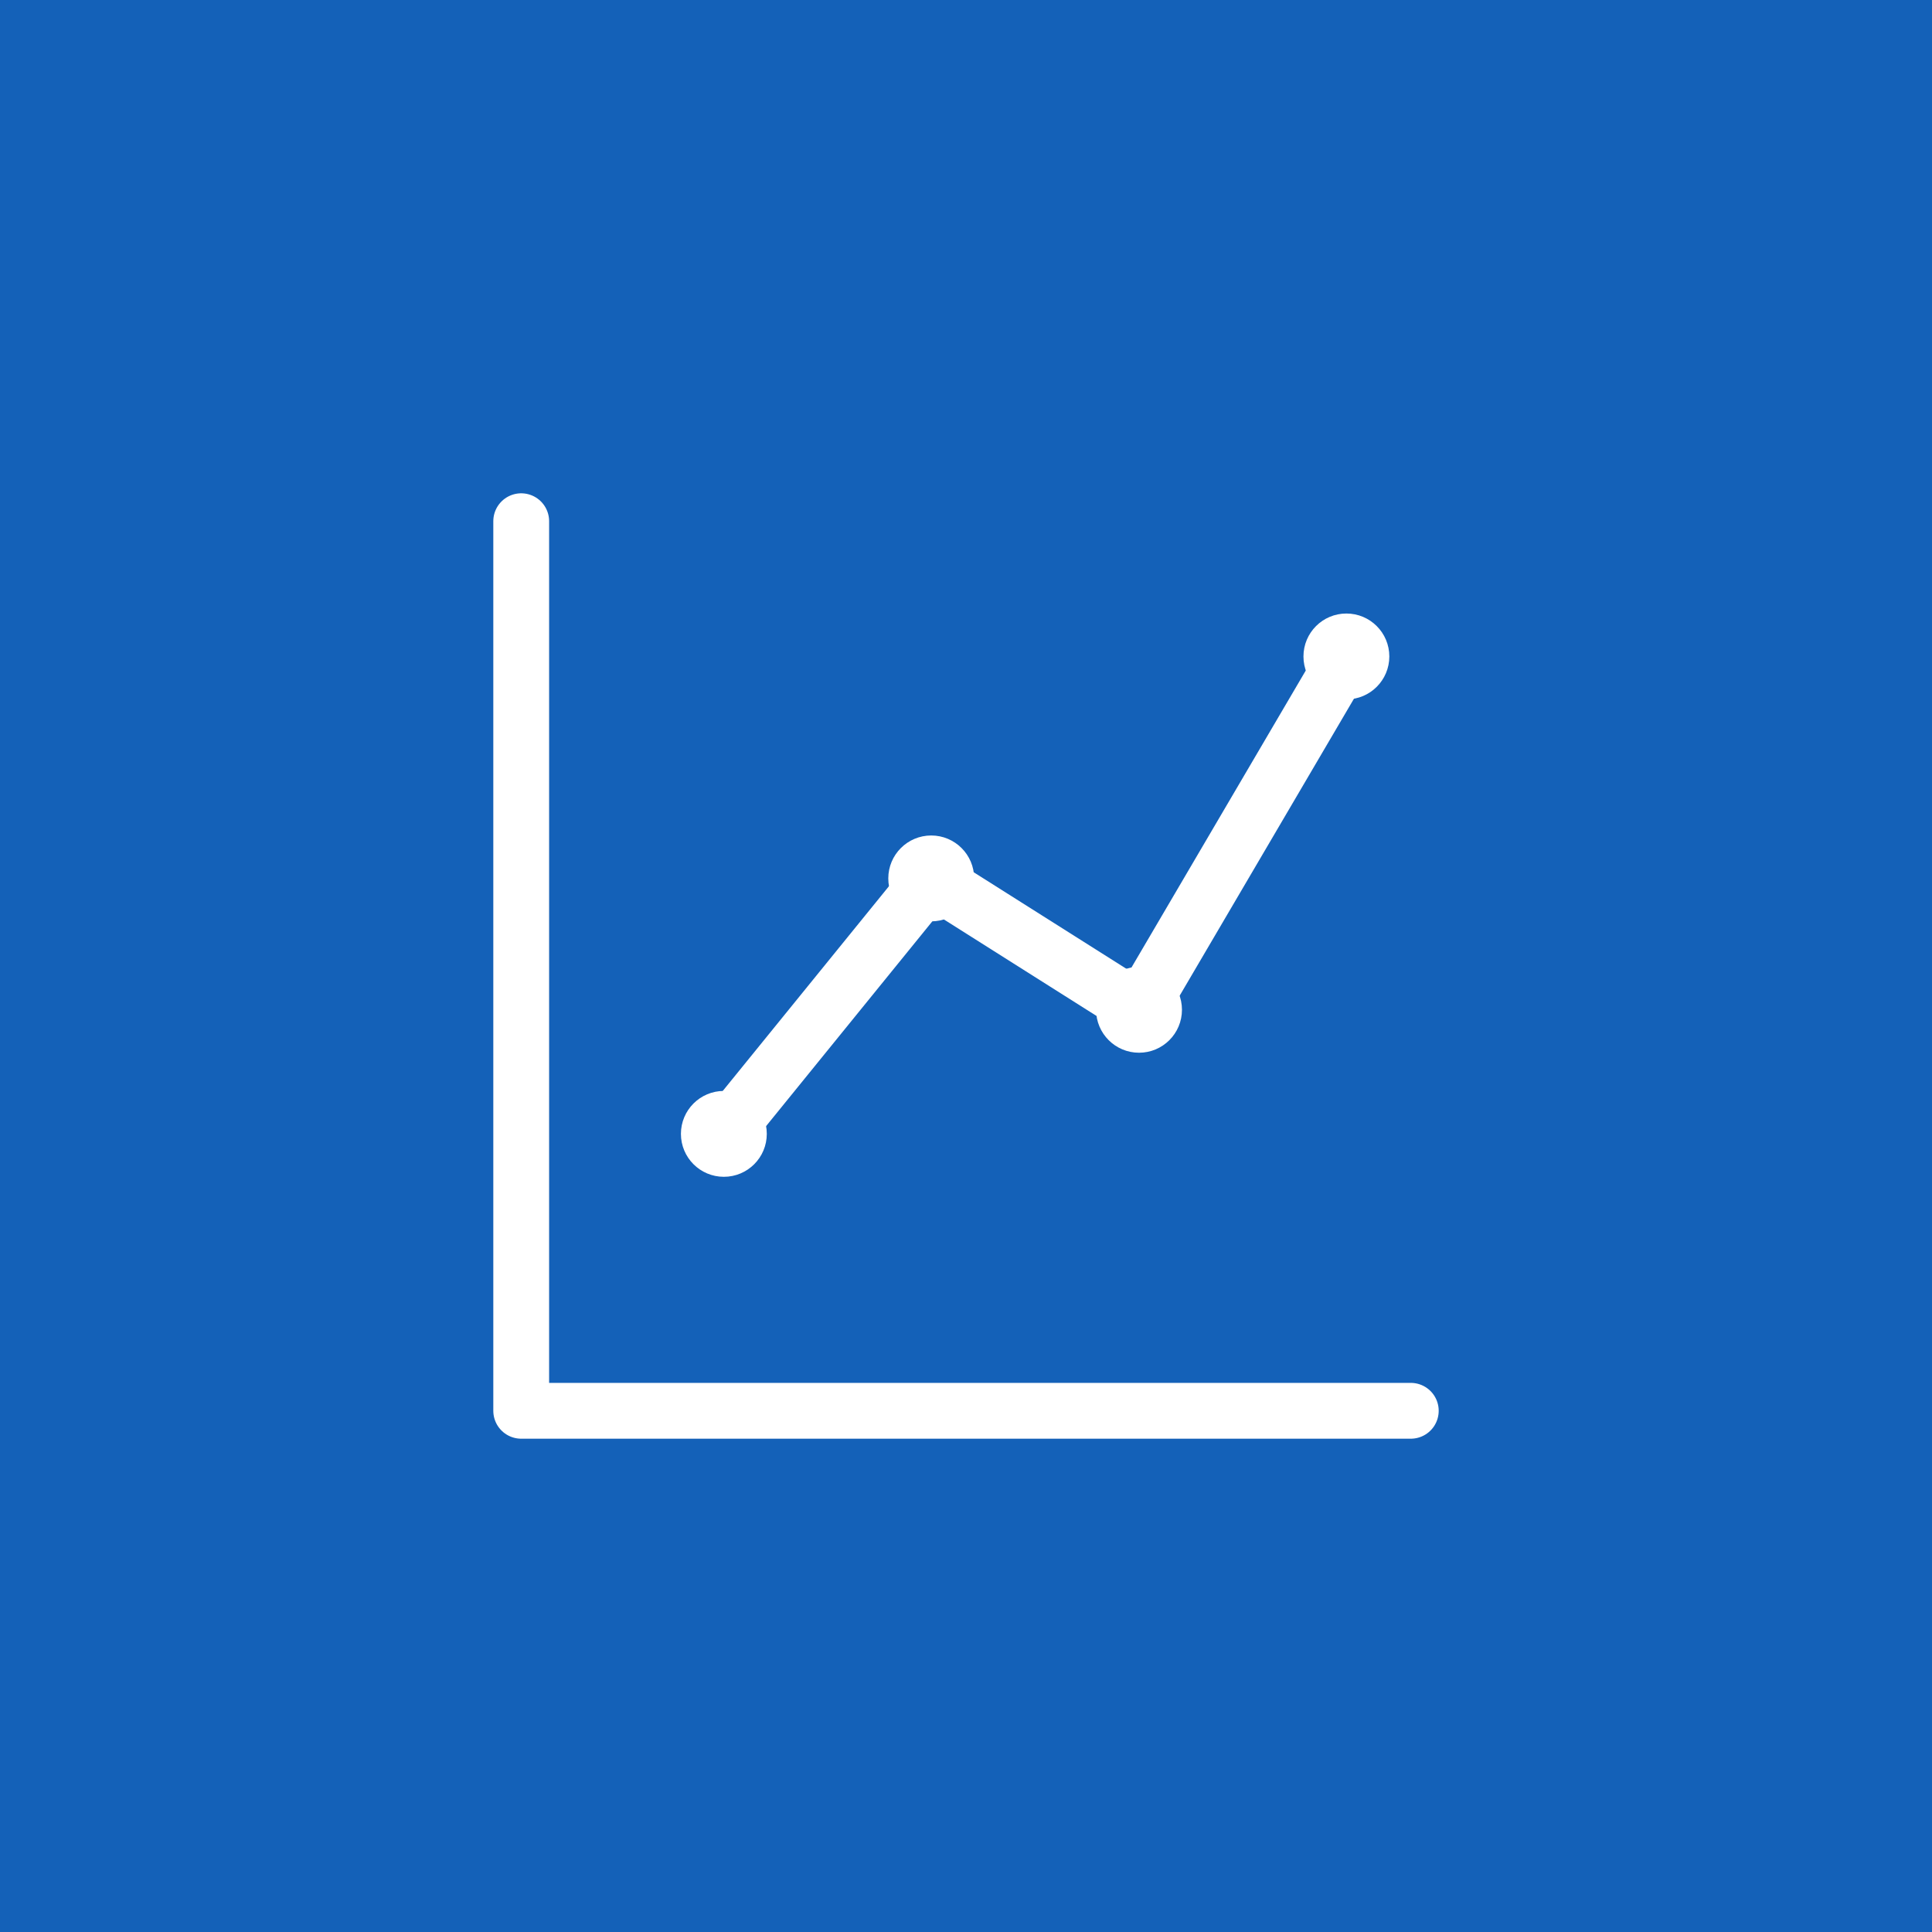 <?xml version="1.0" encoding="utf-8"?>
<!-- Generator: Adobe Illustrator 21.1.0, SVG Export Plug-In . SVG Version: 6.00 Build 0)  -->
<svg version="1.1" id="Layer_1" xmlns="http://www.w3.org/2000/svg" xmlns:xlink="http://www.w3.org/1999/xlink" x="0px" y="0px"
	 viewBox="0 0 450 450" style="enable-background:new 0 0 450 450;" xml:space="preserve">
<style type="text/css">
	.st0{fill:#1461B8;}
	.st1{fill:none;stroke:#FFFFFF;stroke-width:13;stroke-linecap:round;stroke-linejoin:round;}
	.st2{fill:#FFFFFF;}
</style>
<title>sales</title>
<rect class="st0" width="450" height="450"/>
<polyline class="st1" points="121.4,121.4 121.4,328.6 328.6,328.6 "/>
<polyline class="st1" points="168.6,264.1 216.9,204.6 265.3,235.2 313.6,152.9 "/>
<circle class="st2" cx="168.6" cy="264.1" r="10"/>
<circle class="st2" cx="216.9" cy="204.6" r="10"/>
<circle class="st2" cx="265.3" cy="235.2" r="10"/>
<circle class="st2" cx="313.6" cy="152.9" r="10"/>
</svg>
